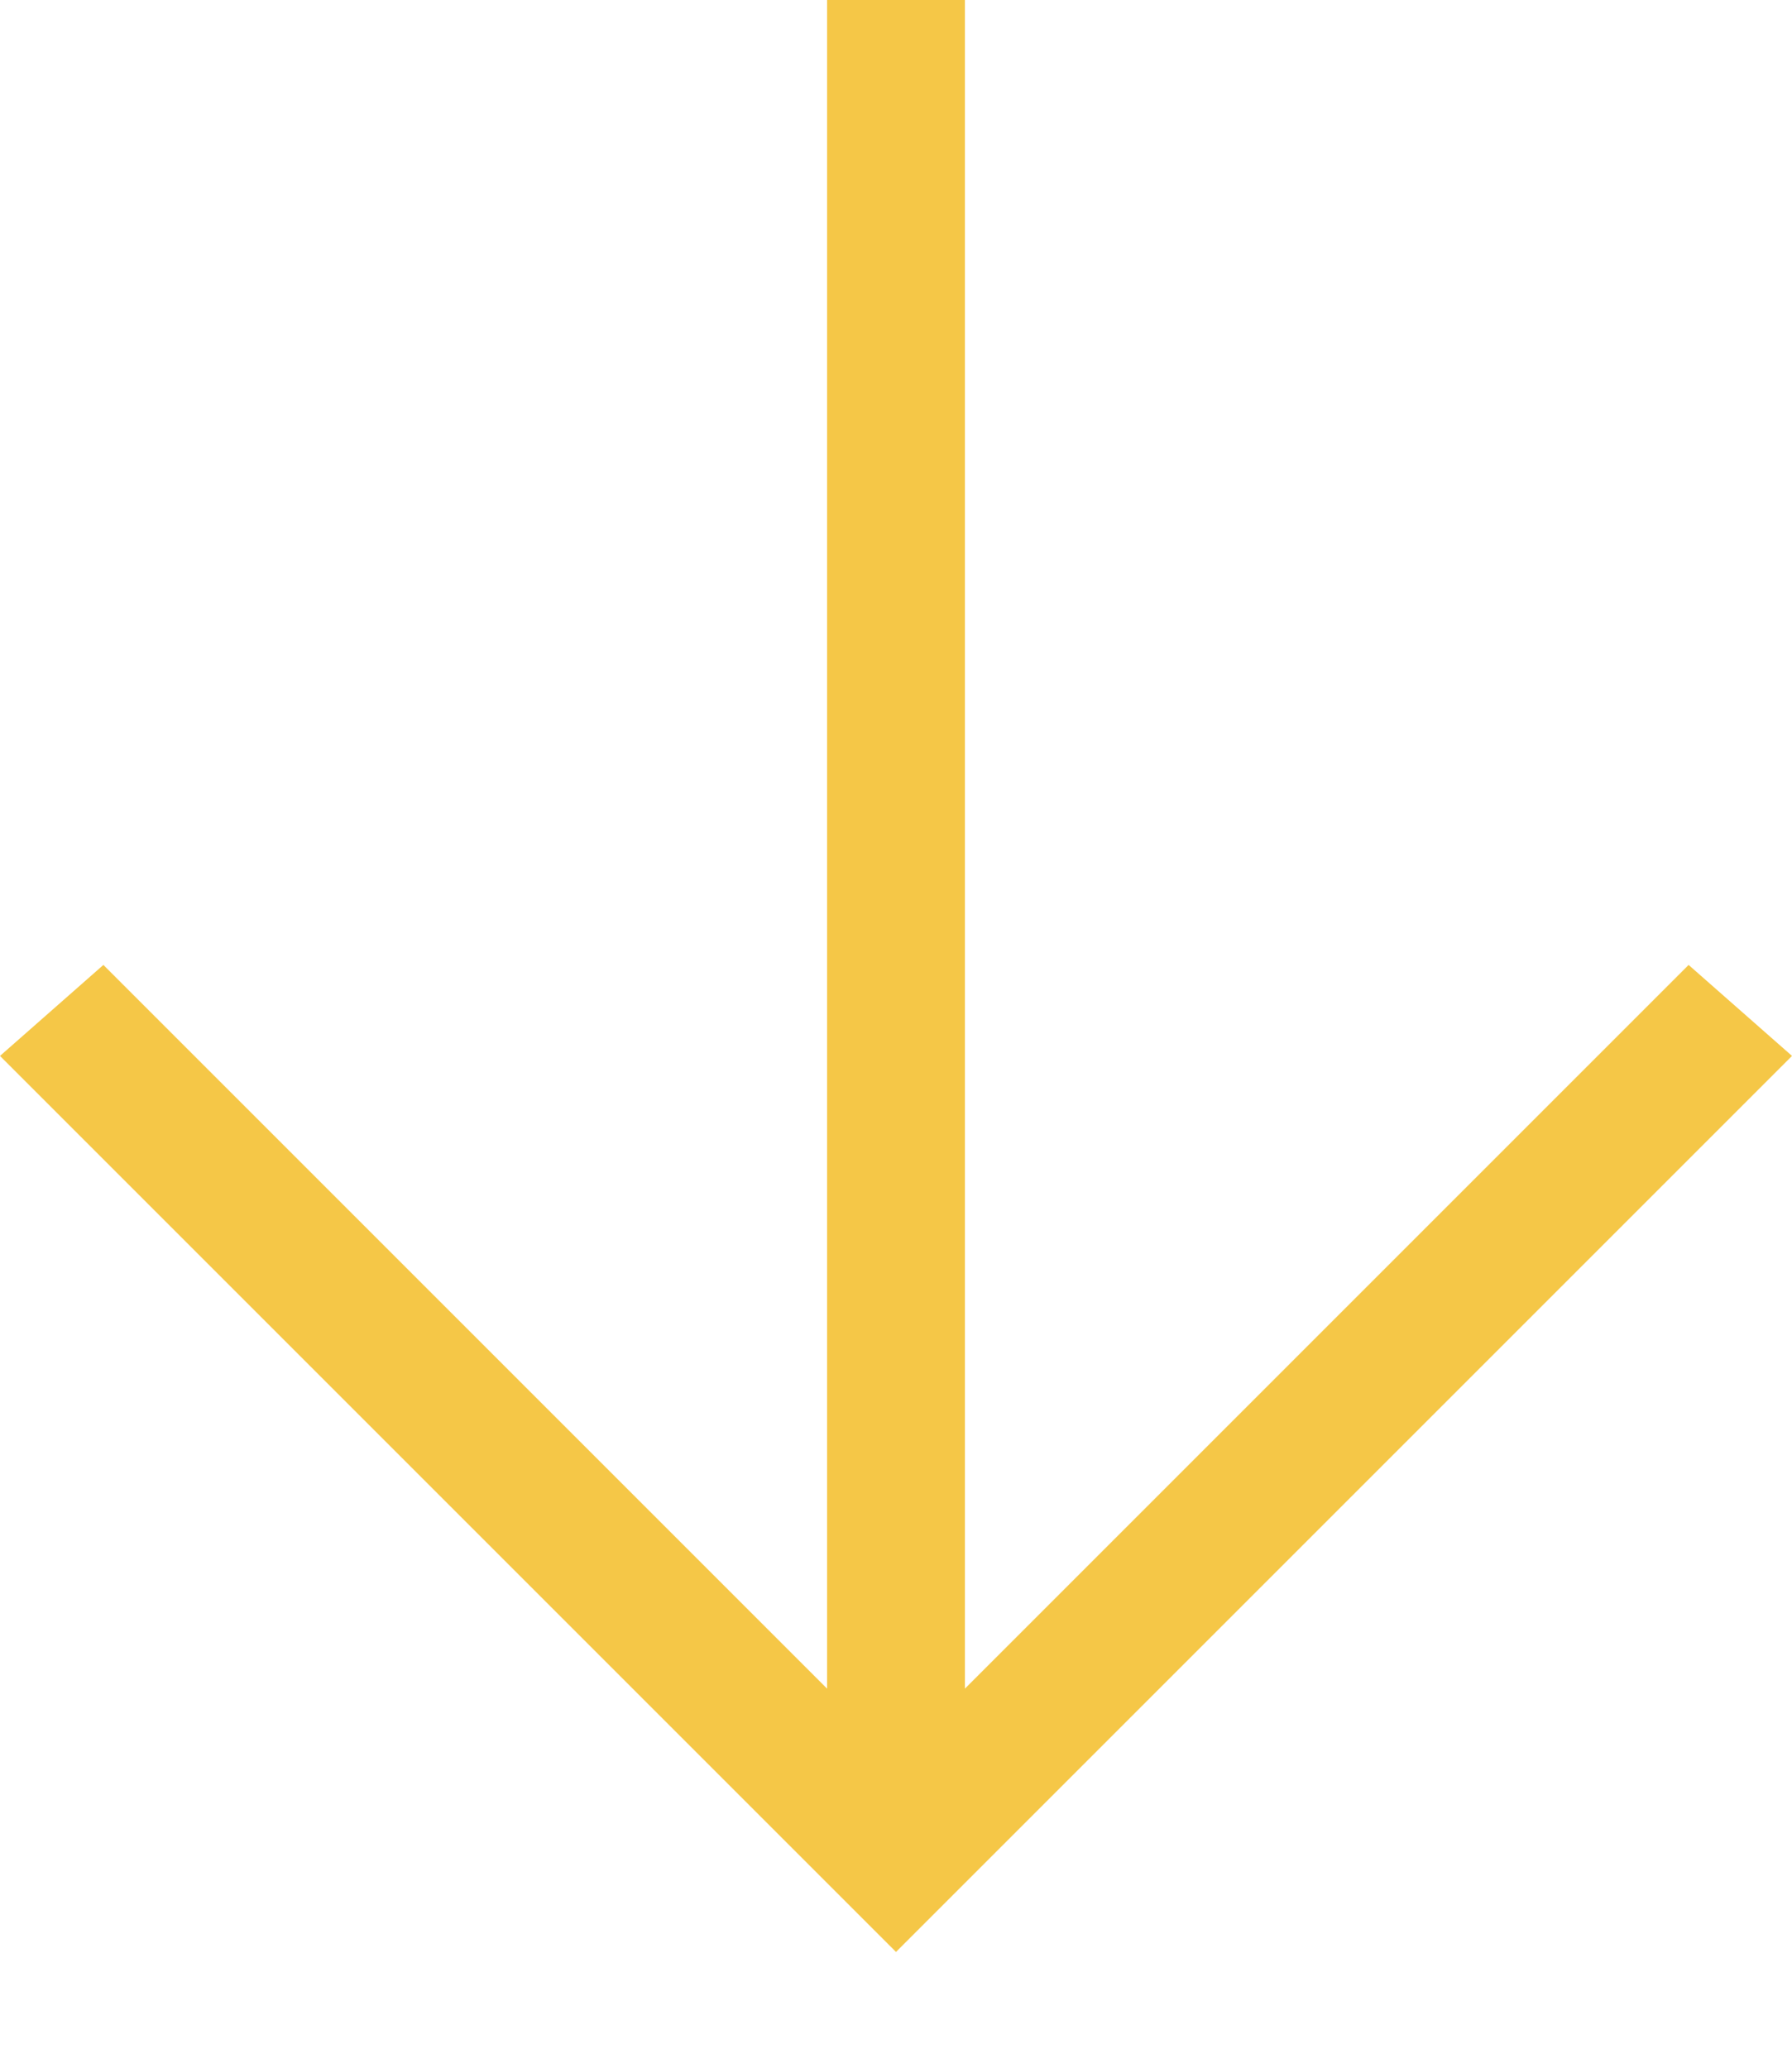 <svg width="13" height="15" viewBox="0 0 13 15" fill="none" xmlns="http://www.w3.org/2000/svg">
  <path d="M7 5.24537e-07L7 12.25L12.25 7L13 7.66L6.5 14.16L-5.68248e-07 7.66L0.75 7L6 12.25L6 6.11959e-07L7 5.24537e-07Z" fill="#F5C747"/>
</svg>
